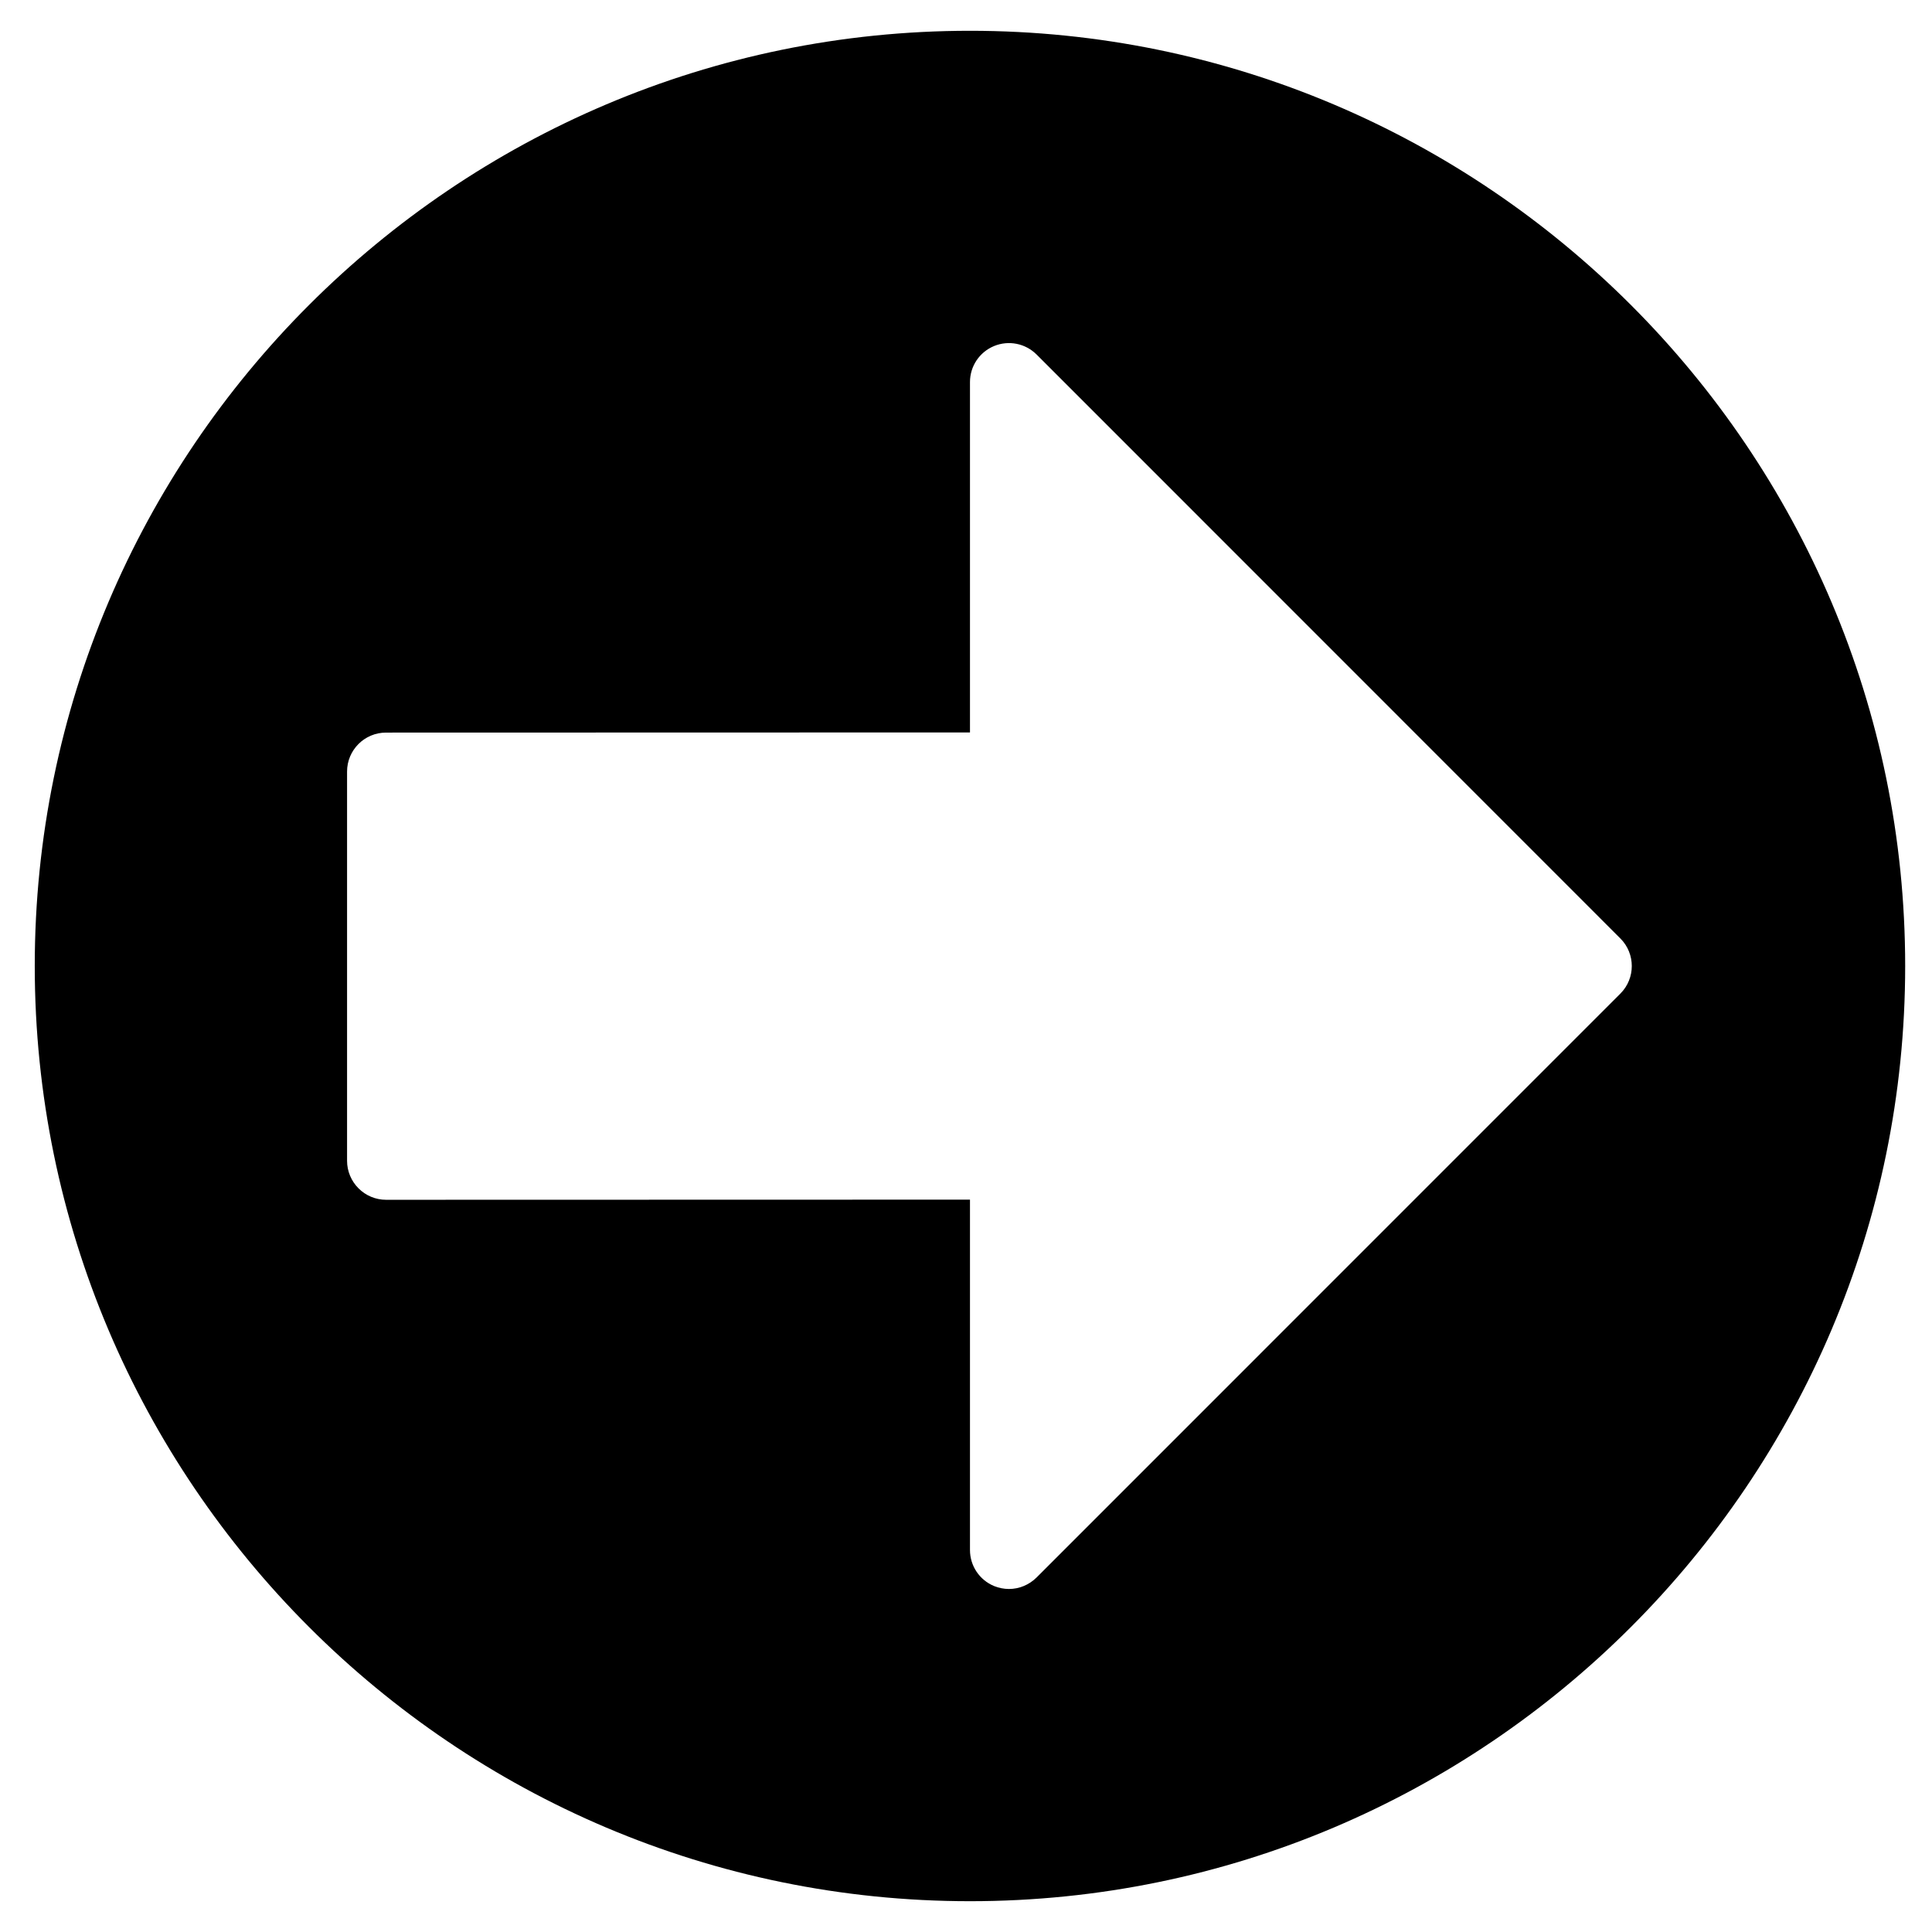 <?xml version="1.0" encoding="UTF-8"?>
<!-- The Best Svg Icon site in the world: iconSvg.co, Visit us! https://iconsvg.co -->
<svg fill="#000000" width="800px" height="800px" version="1.1" viewBox="144 144 512 512" xmlns="http://www.w3.org/2000/svg">
 <path d="m573.42 407.31-154.73 154.75c-2.004 1.984-4.648 3.035-7.312 3.035-1.32 0-2.684-0.266-3.945-0.781-3.883-1.613-6.379-5.371-6.379-9.543v-92.855l-154.75 0.039c-2.727 0-5.371-1.094-7.293-3.035-1.941-1.941-3.035-4.562-3.035-7.289v-103.16c0-5.699 4.625-10.328 10.328-10.328l154.75-0.039v-92.855c0-4.172 2.496-7.934 6.379-9.543 3.863-1.59 8.281-0.723 11.258 2.231l154.73 154.77c4.027 4.027 4.027 10.574 0 14.602m-172.37-255.15c-136.66 0-247.84 111.2-247.84 247.84 0 136.66 111.18 247.84 247.84 247.84 136.68 0 247.84-111.18 247.84-247.84 0-136.64-111.16-247.84-247.84-247.84" fill-rule="evenodd"/>
</svg>